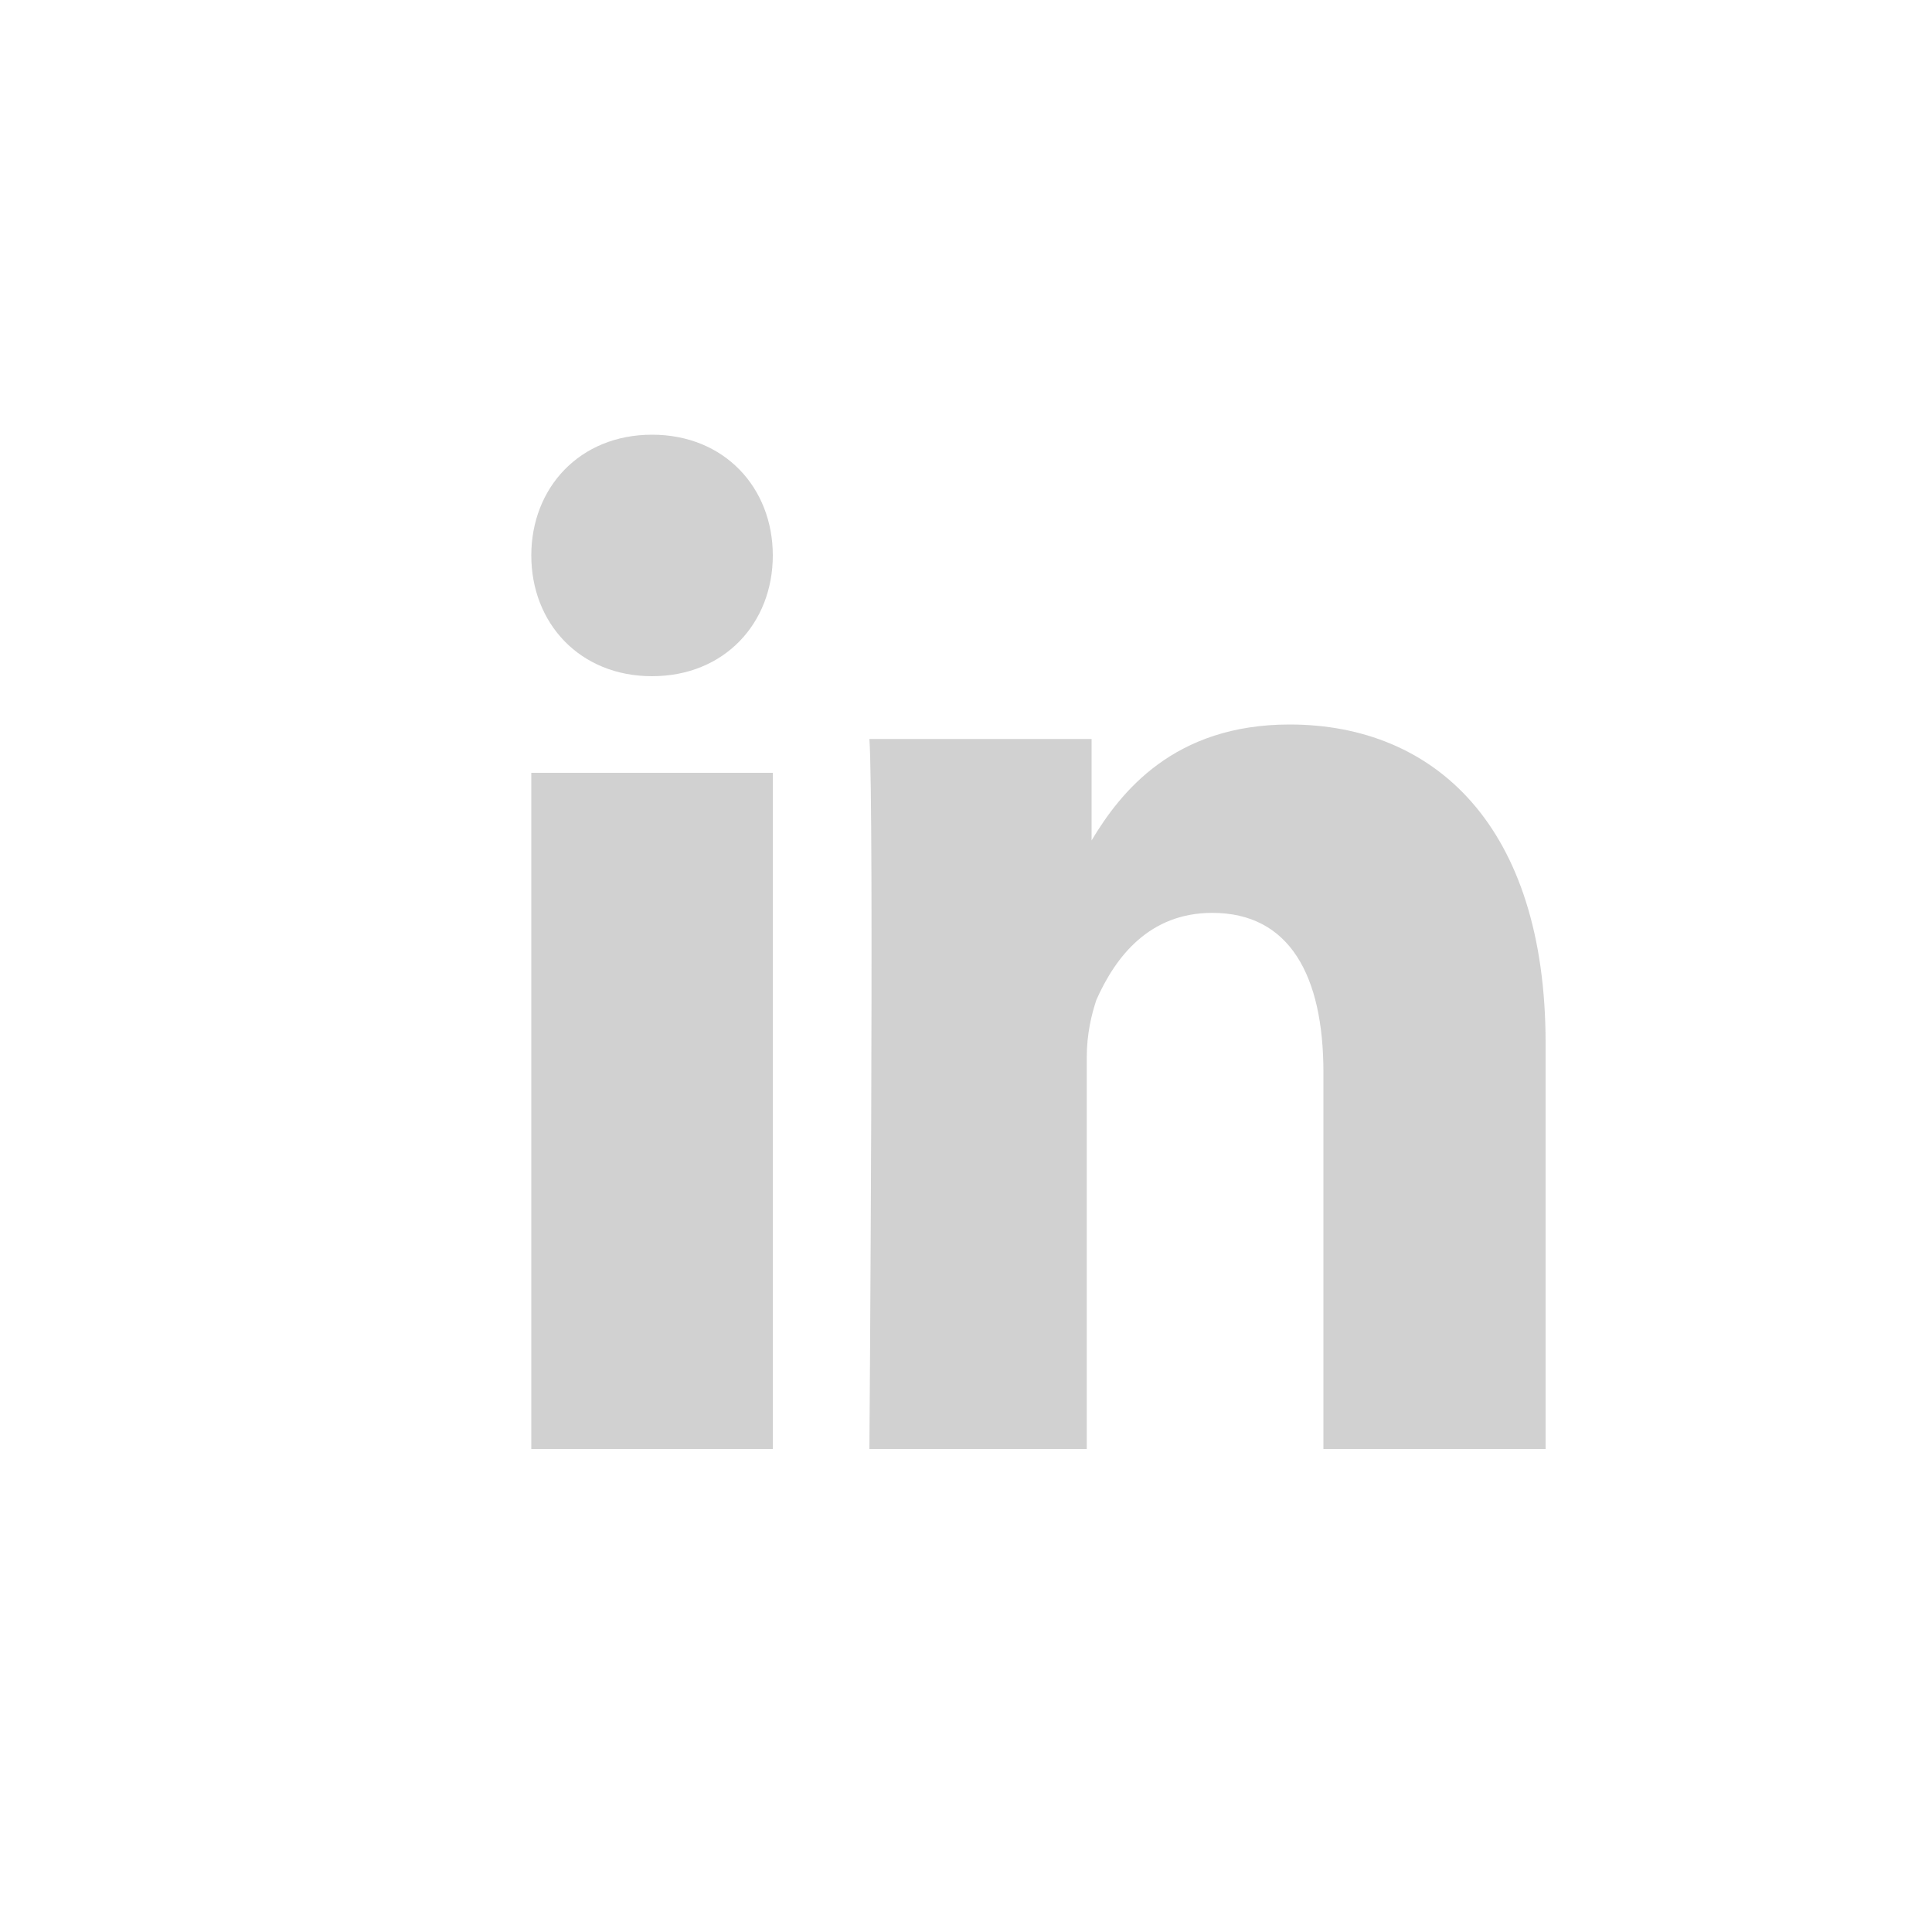 <?xml version="1.0" encoding="UTF-8"?> <!-- Generator: Adobe Illustrator 23.0.3, SVG Export Plug-In . SVG Version: 6.00 Build 0) --> <svg xmlns="http://www.w3.org/2000/svg" xmlns:xlink="http://www.w3.org/1999/xlink" id="Слой_1" x="0px" y="0px" viewBox="0 0 40 40" style="enable-background:new 0 0 40 40;" xml:space="preserve"> <style type="text/css"> .st0{fill:none;} .st1{fill:#D1D1D1;} </style> <g> <path class="st0" d="M20,0C9,0,0,9,0,20s9,20,20,20s20-9,20-20S31,0,20,0z"></path> <path class="st1" d="M16,30h-5V16h5V30z M13.5,14L13.5,14C12,14,11,12.9,11,11.5c0-1.4,1-2.5,2.5-2.5s2.5,1.1,2.5,2.5 C16,12.9,15,14,13.5,14z M32,30h-4.6v-7.8c0-2-0.7-3.3-2.3-3.3c-1.3,0-2,0.9-2.4,1.8c-0.1,0.3-0.2,0.7-0.2,1.2V30H18 c0,0,0.1-13.3,0-14.7h4.6v2.1c0.6-1,1.7-2.4,4.1-2.4c3,0,5.3,2.1,5.3,6.6L32,30L32,30z"></path> </g> </svg> 